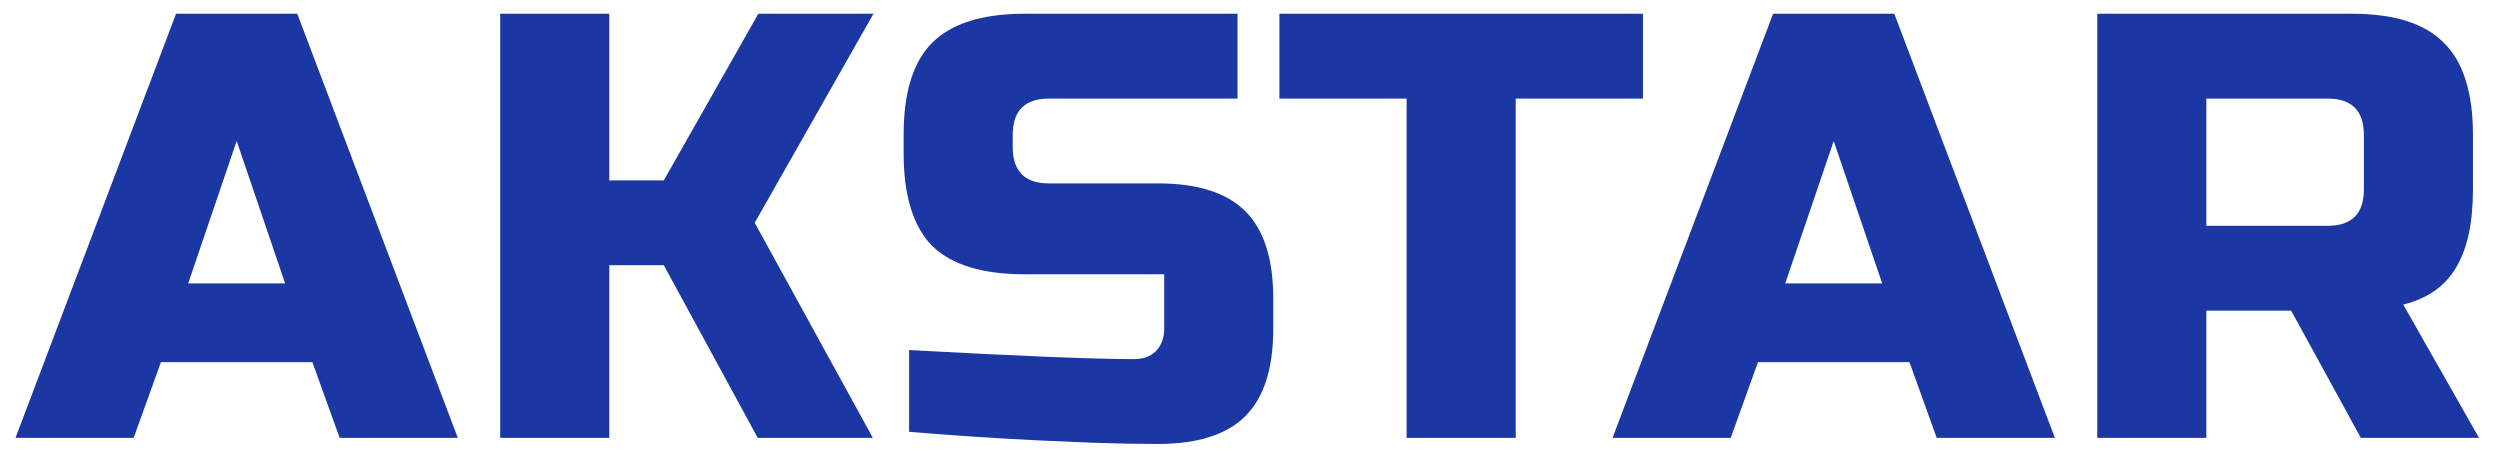 <?xml version="1.0" encoding="UTF-8"?> <svg xmlns="http://www.w3.org/2000/svg" width="116" height="21" viewBox="0 0 116 21" fill="none"> <path d="M6.201 20.318H0.719L8.169 0.637H13.793L21.243 20.318H15.761L14.495 16.804H7.467L6.201 20.318ZM8.732 13.149H13.23L10.981 6.542L8.732 13.149ZM28.271 20.318H23.21V0.637H28.271V8.369H30.801L35.187 0.637H40.529L35.019 10.337L40.501 20.318H35.159L30.801 12.305H28.271V20.318ZM42.182 16.242C47.318 16.523 50.795 16.663 52.613 16.663C53.044 16.663 53.381 16.541 53.625 16.298C53.887 16.035 54.019 15.689 54.019 15.258V12.727H47.552C45.584 12.727 44.15 12.287 43.25 11.406C42.369 10.506 41.929 9.072 41.929 7.104V6.261C41.929 4.293 42.369 2.868 43.25 1.987C44.15 1.087 45.584 0.637 47.552 0.637H57.421V4.574H48.677C47.552 4.574 46.99 5.136 46.99 6.261V6.823C46.99 7.948 47.552 8.51 48.677 8.51H53.737C55.574 8.51 56.924 8.941 57.786 9.803C58.648 10.665 59.079 12.015 59.079 13.852V15.258C59.079 17.094 58.648 18.444 57.786 19.306C56.924 20.168 55.574 20.599 53.737 20.599C52.782 20.599 51.769 20.581 50.701 20.543L48.114 20.431C46.203 20.337 44.225 20.206 42.182 20.037V16.242ZM70.329 20.318H65.268V4.574H59.364V0.637H76.233V4.574H70.329V20.318ZM80.305 20.318H74.822L82.272 0.637H87.896L95.346 20.318H89.864L88.599 16.804H81.57L80.305 20.318ZM82.835 13.149H87.333L85.084 6.542L82.835 13.149ZM97.313 0.637H109.122C111.09 0.637 112.514 1.087 113.395 1.987C114.295 2.868 114.745 4.293 114.745 6.261V8.791C114.745 10.347 114.482 11.556 113.958 12.418C113.452 13.28 112.636 13.852 111.512 14.133L115.026 20.318H109.544L106.31 14.414H102.374V20.318H97.313V0.637ZM109.684 6.261C109.684 5.136 109.122 4.574 107.997 4.574H102.374V10.478H107.997C109.122 10.478 109.684 9.916 109.684 8.791V6.261Z" fill="#1B37A3"></path> </svg> 